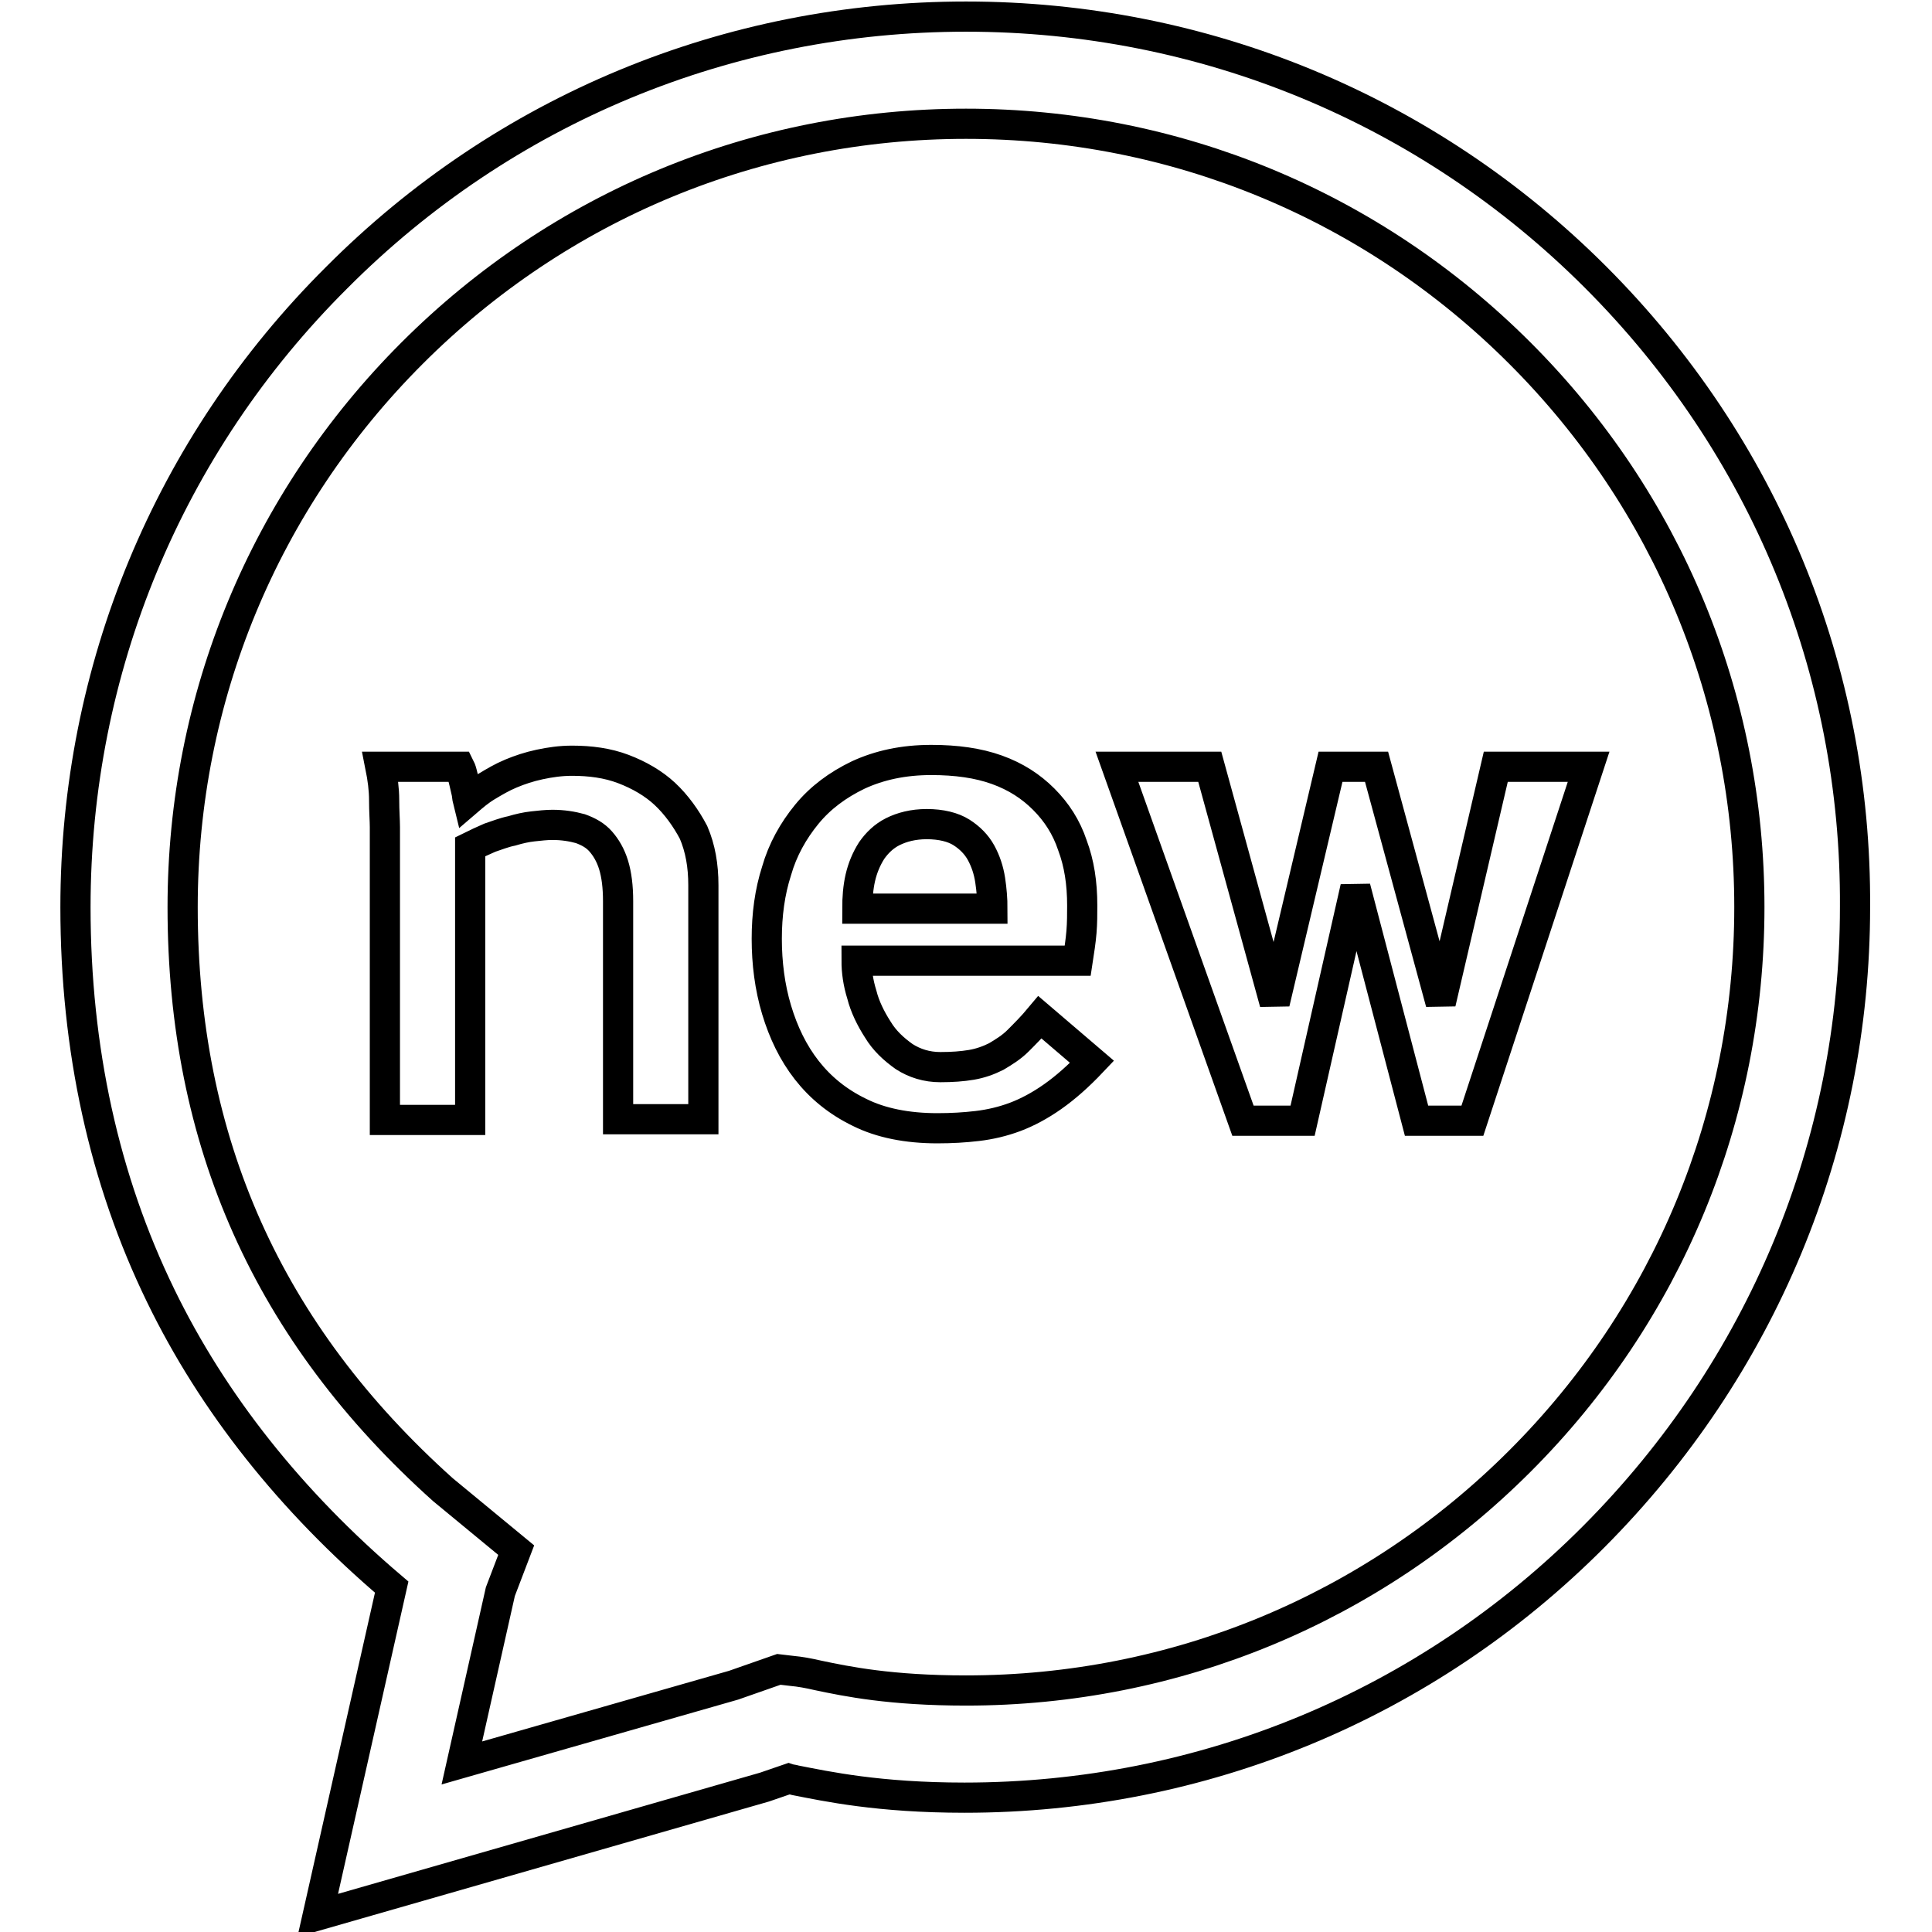 <?xml version="1.0" encoding="utf-8"?>
<!-- Svg Vector Icons : http://www.onlinewebfonts.com/icon -->
<!DOCTYPE svg PUBLIC "-//W3C//DTD SVG 1.1//EN" "http://www.w3.org/Graphics/SVG/1.1/DTD/svg11.dtd">
<svg version="1.1" xmlns="http://www.w3.org/2000/svg" xmlns:xlink="http://www.w3.org/1999/xlink" x="0px" y="0px" viewBox="0 0 256 256" enable-background="new 0 0 256 256" xml:space="preserve">
<g> <path stroke-width="4" fill-opacity="0" stroke="#000000"  d="M211.4,36.7C189.2,14.5,159.5,2.2,128,2.2c-31.5,0-61.2,12.3-83.4,34.6C22.3,59,10,88.7,10,120.2 c0,18.8,3.8,36.1,11.3,51.5c6.9,14.2,17.2,27.2,30.6,38.6l-9.8,43.5l59.2-17l3.2-1.1c0.3,0.1,0.6,0.1,0.9,0.2 c4.1,0.8,11,2.3,22.4,2.3c31.5,0,61.2-12.3,83.4-34.6s34.6-51.9,34.6-83.4C246,88.7,233.7,59,211.4,36.7z M201.4,193.6 C181.8,213.2,155.7,224,128,224c-10,0-15.8-1.2-19.6-2c-1.3-0.3-2.4-0.5-3.5-0.6l-1.7-0.2l-6,2.1l-36,10.3l5.1-22.7l2.1-5.5l-9.7-8 l0,0c-23.2-20.8-34.5-46.1-34.5-77.2c0-27.7,10.8-53.8,30.4-73.4c19.6-19.6,45.7-30.4,73.4-30.4s53.8,10.8,73.4,30.4 c19.6,19.6,30.4,45.7,30.4,73.4C231.8,147.9,221,174,201.4,193.6z M88.1,105.2c-1.5-1.4-3.4-2.5-5.5-3.3c-2.1-0.8-4.4-1.1-6.8-1.1 c-1.5,0-2.9,0.2-4.3,0.5c-1.4,0.3-2.6,0.7-3.8,1.2c-1.2,0.5-2.2,1.1-3.2,1.7c-1,0.6-1.8,1.3-2.5,1.9c-0.1-0.4-0.1-0.8-0.2-1.2 c-0.1-0.4-0.2-0.9-0.3-1.3c-0.1-0.4-0.2-0.8-0.3-1.2c-0.1-0.4-0.2-0.6-0.3-0.8H50.4c0.3,1.5,0.5,3,0.5,4.4c0,1.5,0.1,2.7,0.1,3.6 v38.8h11.3v-36.2c0.8-0.4,1.7-0.8,2.6-1.2c0.9-0.3,1.9-0.7,2.9-0.9c1-0.3,1.9-0.5,2.8-0.6c0.9-0.1,1.8-0.2,2.6-0.2 c1.4,0,2.6,0.2,3.7,0.5c1.1,0.4,2,0.9,2.7,1.7c0.7,0.8,1.3,1.8,1.7,3.1c0.4,1.3,0.6,2.9,0.6,4.8v28.9h11.3v-31c0-2.6-0.4-4.9-1.3-7 C90.9,108.4,89.6,106.6,88.1,105.2z M134.9,137.9c-0.9,0.9-1.9,1.5-2.9,2.1c-1,0.5-2.1,0.9-3.3,1.1c-1.2,0.2-2.5,0.3-4.1,0.3 c-1.8,0-3.4-0.5-4.8-1.4c-1.4-1-2.6-2.1-3.5-3.6c-0.9-1.4-1.7-3-2.1-4.6c-0.5-1.6-0.7-3.1-0.7-4.5h29.3c0.2-1.3,0.4-2.6,0.5-3.8 c0.1-1.2,0.1-2.4,0.1-3.5c0-3-0.4-5.6-1.3-8c-0.8-2.4-2.1-4.4-3.8-6.1c-1.7-1.7-3.7-3-6.2-3.9c-2.5-0.9-5.4-1.3-8.7-1.3 c-3.7,0-6.9,0.7-9.7,2c-2.7,1.3-5,3-6.8,5.2c-1.8,2.2-3.2,4.7-4,7.5c-0.9,2.8-1.3,5.8-1.3,9c0,3.2,0.4,6.4,1.3,9.4 c0.9,3,2.2,5.7,4,8c1.8,2.3,4.1,4.2,7,5.6c2.8,1.4,6.3,2.1,10.3,2.1c1.9,0,3.6-0.1,5.3-0.3c1.7-0.2,3.4-0.6,5-1.2 c1.6-0.6,3.3-1.5,5-2.7c1.7-1.2,3.4-2.7,5.2-4.6l-6.9-5.9C136.8,136,135.8,137,134.9,137.9z M114,116.3c0.3-1.3,0.8-2.5,1.5-3.6 c0.7-1,1.6-1.9,2.8-2.5c1.2-0.6,2.7-1,4.5-1c1.9,0,3.5,0.4,4.6,1.1s2,1.6,2.6,2.7c0.6,1.1,1,2.3,1.2,3.6c0.2,1.3,0.3,2.6,0.3,3.8 h-17.9C113.6,119,113.7,117.6,114,116.3z M198.2,101.6l-7.3,31.3l-8.5-31.3h-6.1l-7.4,31.3l-8.6-31.3H148l16.7,46.9h7.9l7-30.9 l8.1,30.9h7.4l15.4-46.9H198.2z"/></g>
</svg>